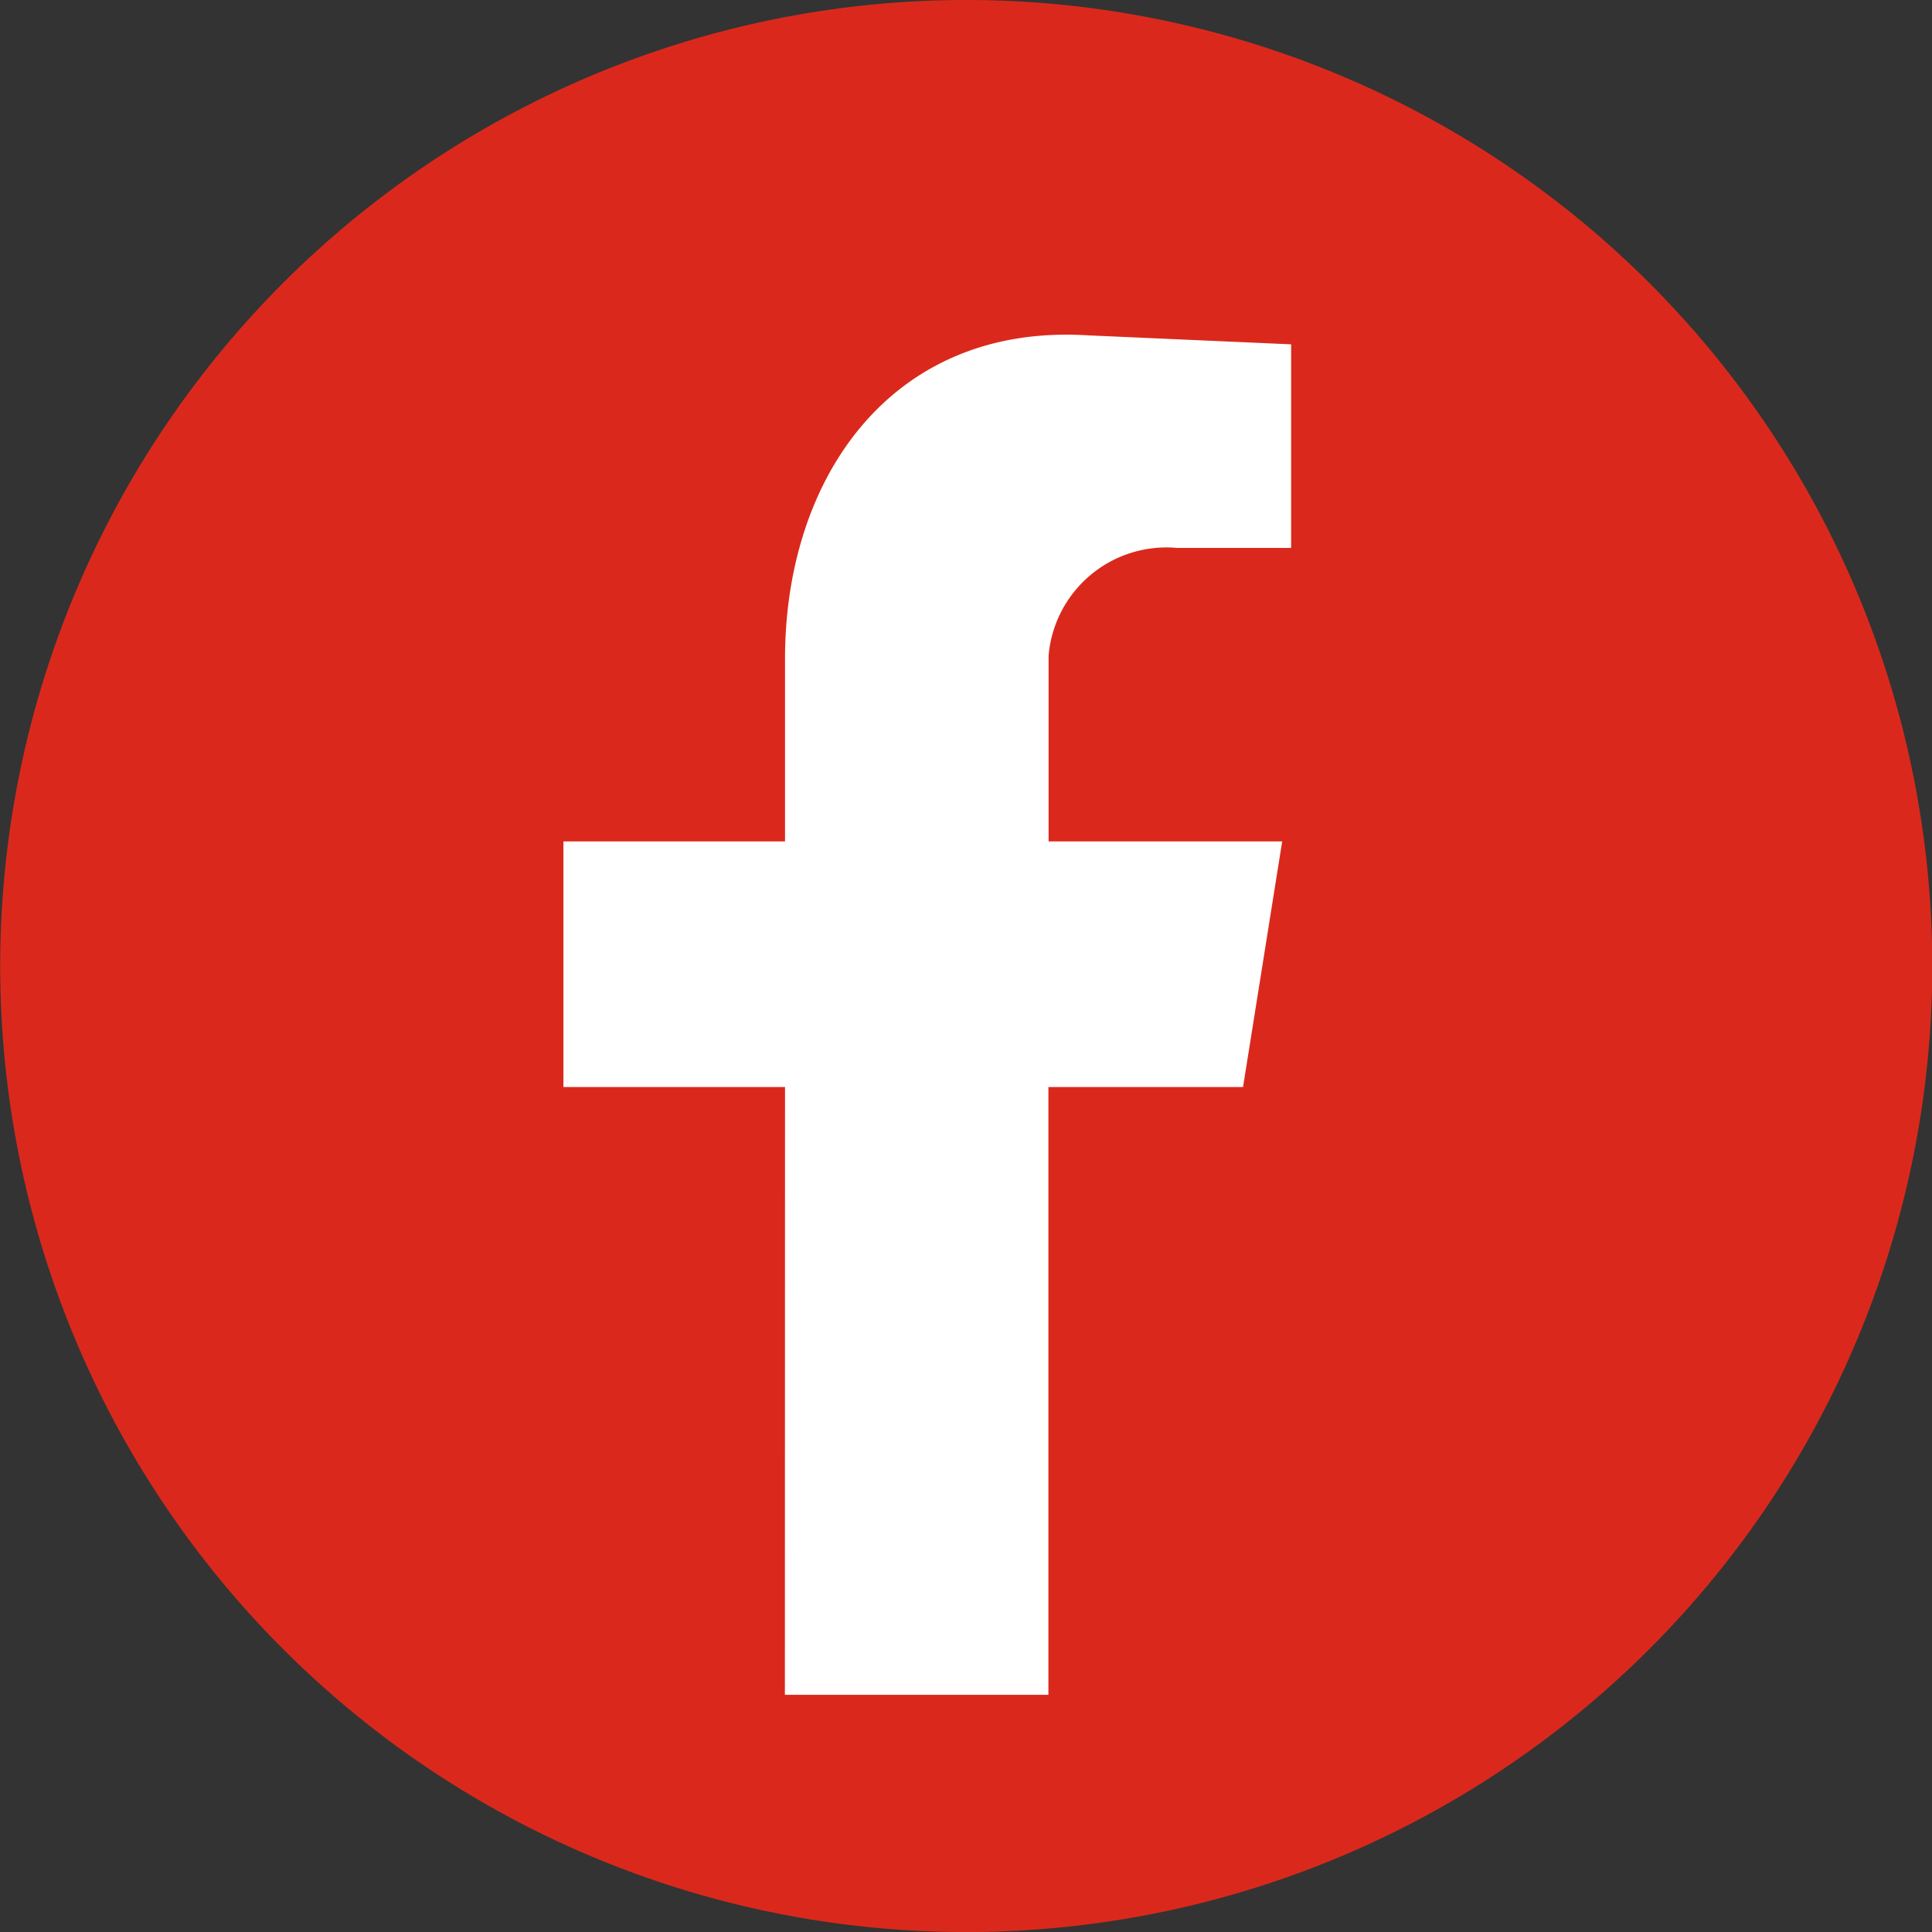 <svg xmlns="http://www.w3.org/2000/svg" viewBox="0 0 39.495 39.495"><rect x="0" y="0" width="39.495" height="39.495" fill="#333333" stroke="none"/><path fill="#da291c" fill-rule="evenodd" d="M39.5 19.749A19.748 19.748 0 1 1 19.748 0 19.748 19.748 0 0 1 39.5 19.749"/><path fill="#fff" fill-rule="evenodd" d="M16.045 34.646h5.387V22.221h3.979l.8-5.02h-4.775v-3.8a2.419 2.419 0 0 1 2.632-2.2h2.326V7.039l-4.163-.184c-3.979-.245-6.183 2.877-6.183 6.612v3.734h-4.53v5.02h4.53Z"/></svg>
